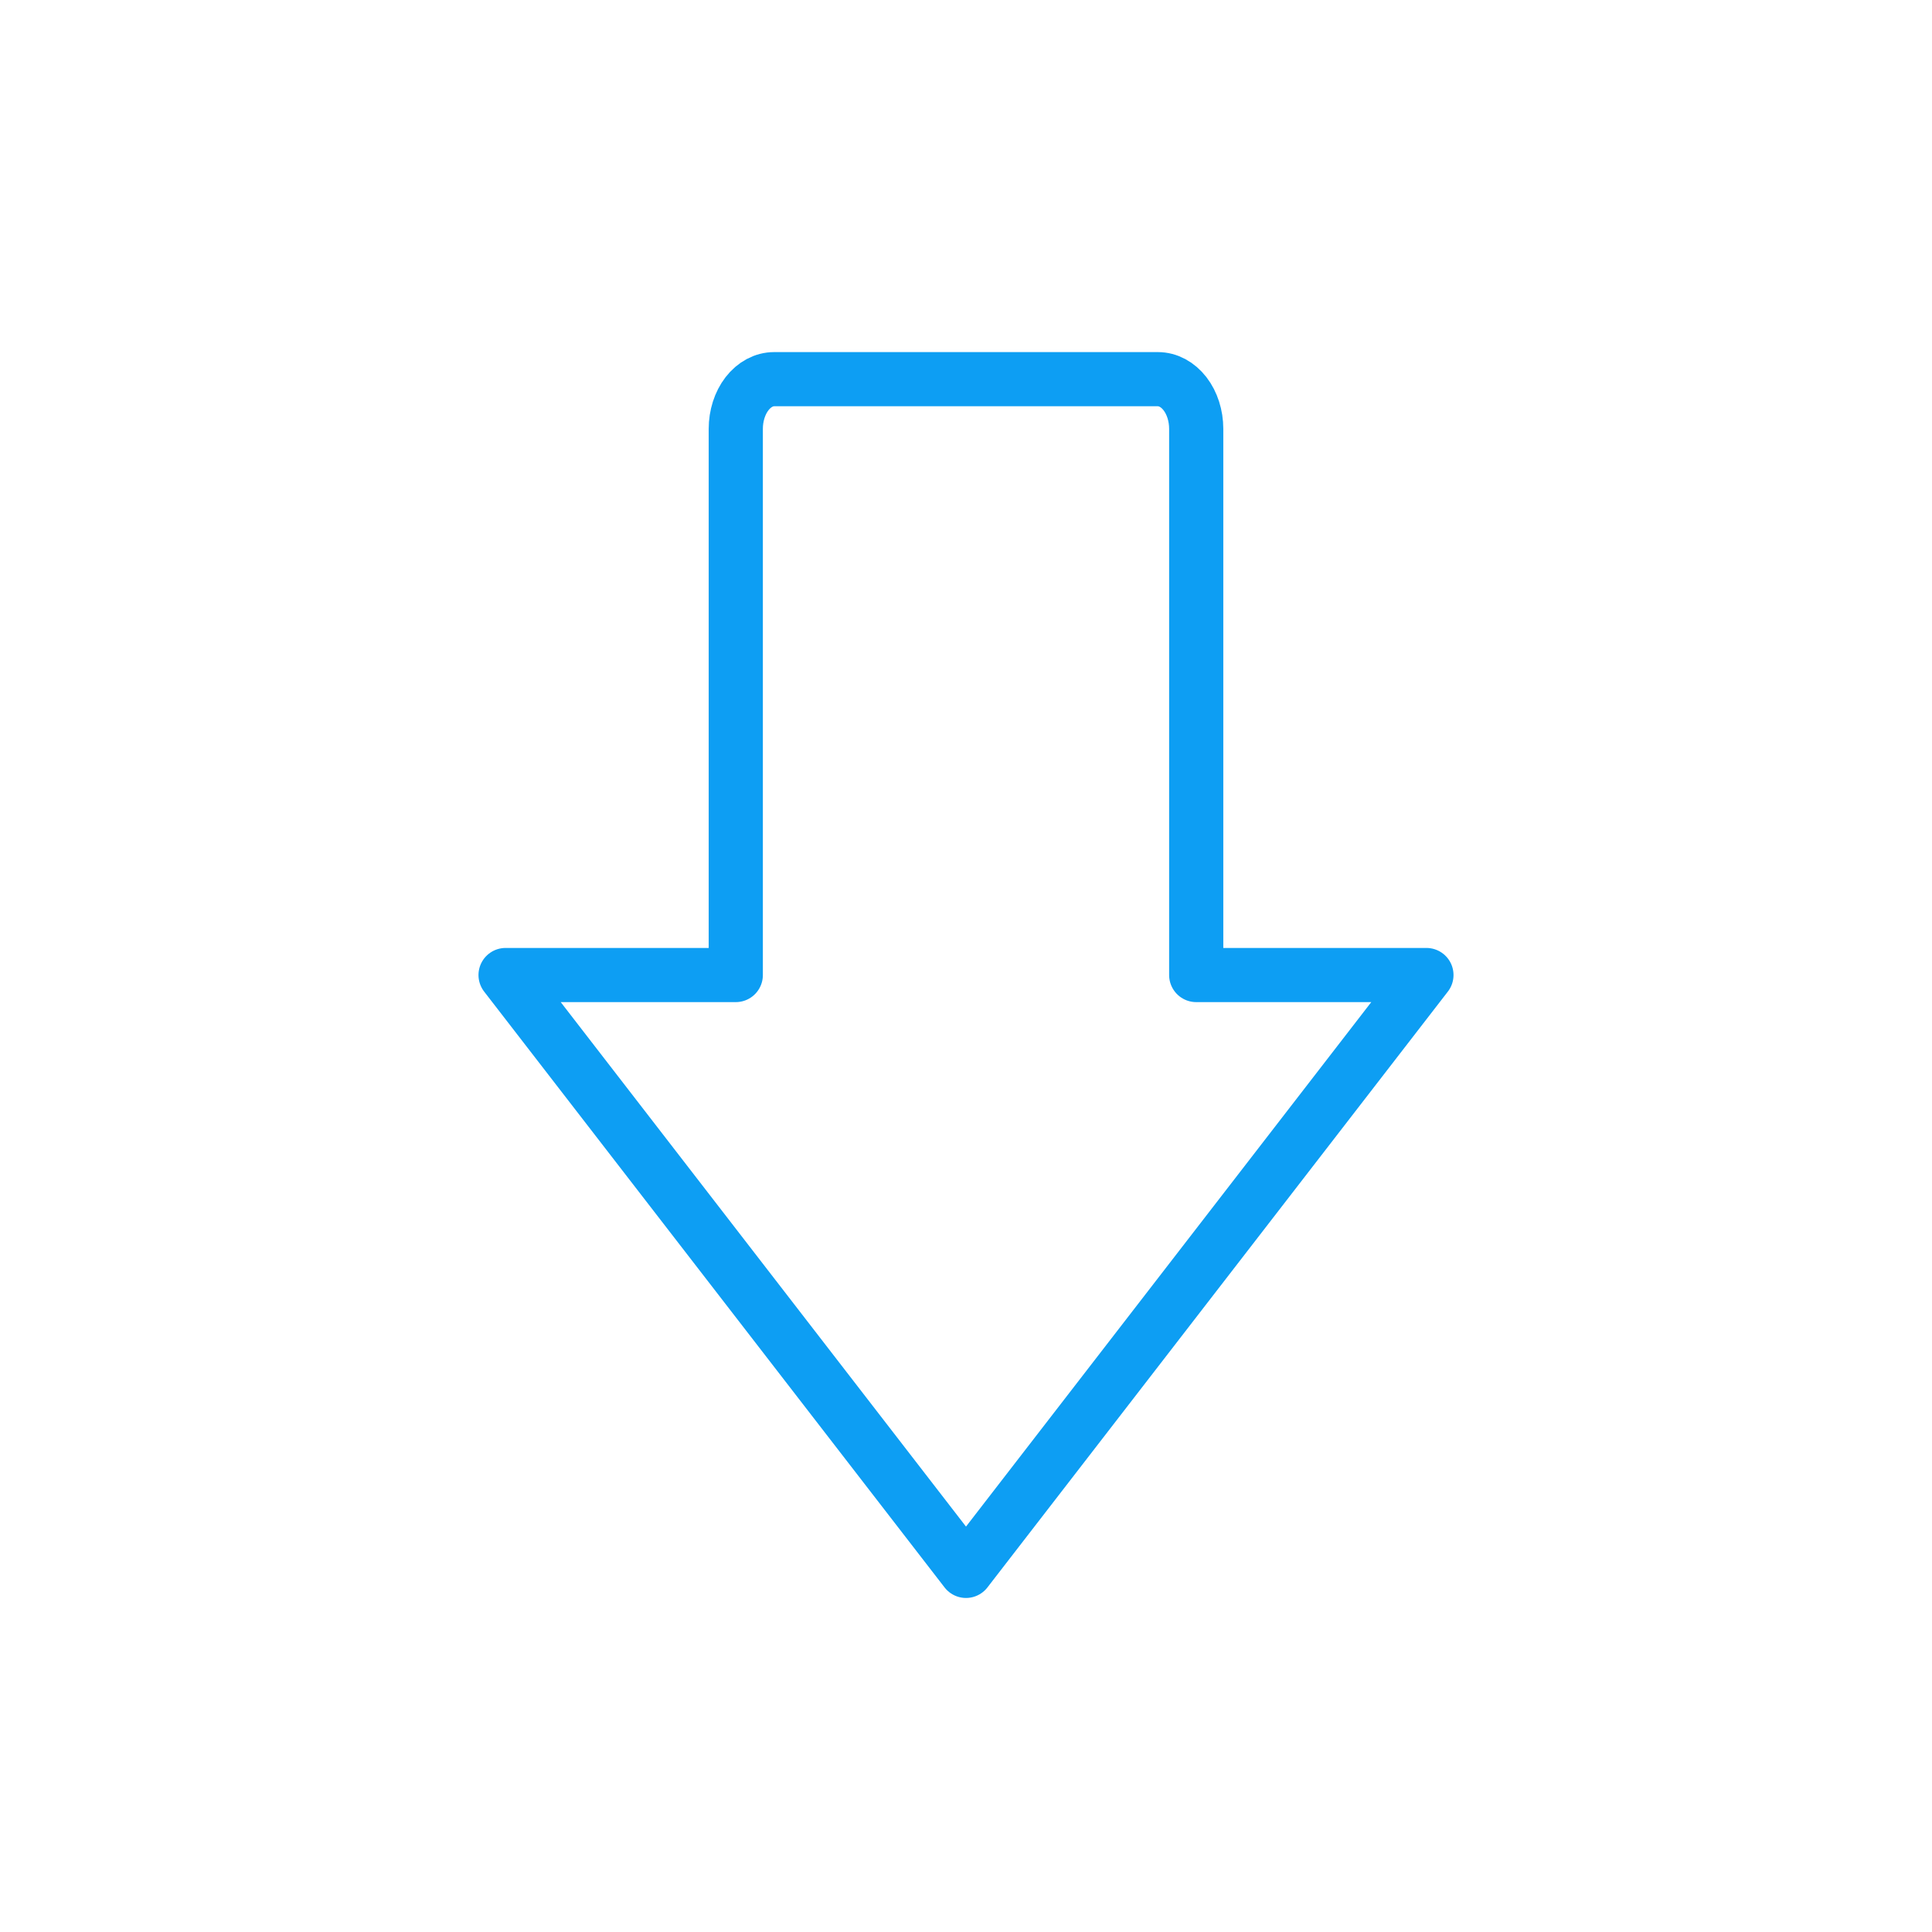 <?xml version="1.0" encoding="UTF-8"?> <svg xmlns="http://www.w3.org/2000/svg" width="107" height="107" viewBox="0 0 107 107" fill="none"> <path d="M28 54L53.5 87L79 54H66.25V23.75C66.25 23.021 66.026 22.321 65.628 21.805C65.229 21.29 64.689 21 64.125 21H42.875C42.311 21 41.771 21.29 41.372 21.805C40.974 22.321 40.75 23.021 40.75 23.75V54H28Z" stroke="#0D9EF3" stroke-width="3" stroke-linecap="round" stroke-linejoin="round"></path> </svg> 